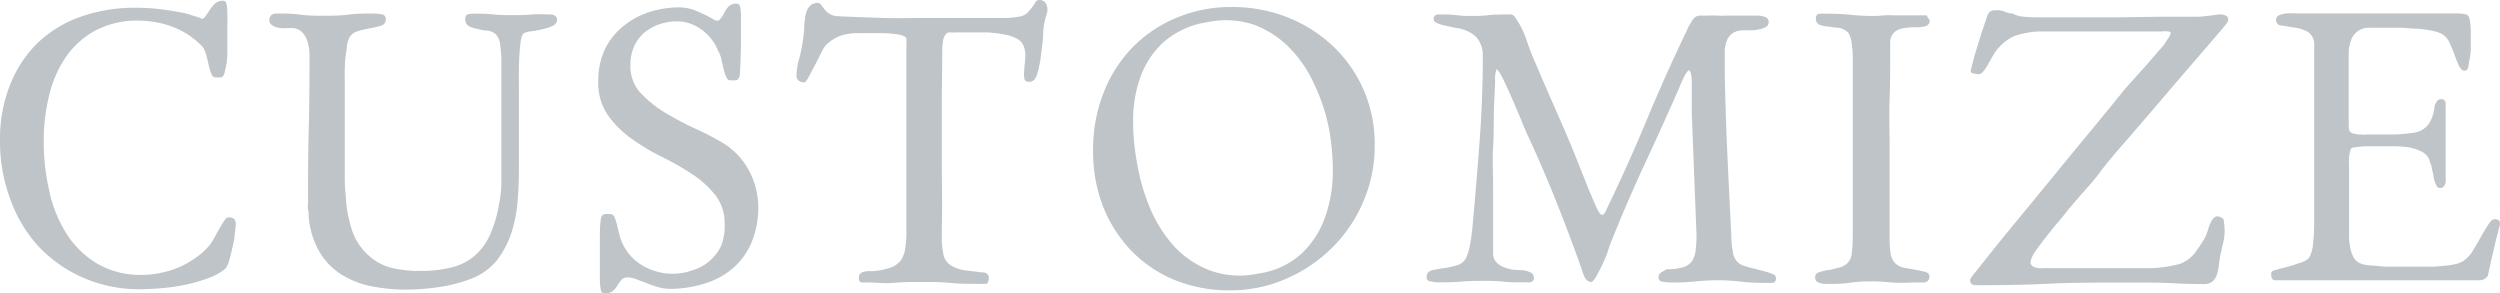 <svg xmlns="http://www.w3.org/2000/svg" width="203.55" height="23.88" viewBox="0 0 203.55 23.88"><defs><style>.cls-1{fill:#bfc4c8;}</style></defs><g id="レイヤー_2" data-name="レイヤー 2"><g id="レイアウト4"><path class="cls-1" d="M18.18.06q.21,0,.27.3a3.73,3.73,0,0,1,.06.72,8.71,8.71,0,0,1,0,.87c0,.3,0,.56,0,.78q0,.78,0,1.56T18.3,5.85a.77.77,0,0,1-.15.36.29.29,0,0,1-.21.09.78.78,0,0,1-.22,0l-.2,0q-.18,0-.3-.27A3.7,3.7,0,0,1,17,5.33c-.06-.25-.12-.52-.19-.79a2.63,2.63,0,0,0-.29-.7,6.48,6.48,0,0,0-2.35-1.61,7.91,7.91,0,0,0-2.87-.55,7.23,7.23,0,0,0-3.54.81,6.93,6.93,0,0,0-2.4,2.16A9.12,9.12,0,0,0,4,7.79a15,15,0,0,0-.44,3.7,17.82,17.82,0,0,0,.44,4A10.56,10.56,0,0,0,5.4,19a7.48,7.48,0,0,0,2.49,2.45,7,7,0,0,0,3.72.93,7.26,7.26,0,0,0,1.5-.17,7.34,7.34,0,0,0,1.51-.47A7.83,7.83,0,0,0,16,20.94a5.33,5.33,0,0,0,1.12-1.05c.1-.14.21-.33.35-.57s.26-.48.4-.72.27-.45.39-.63.23-.27.33-.27a.72.72,0,0,1,.47.12.59.59,0,0,1,.13.45,6.73,6.73,0,0,1-.08.78c0,.36-.11.74-.19,1.12s-.17.75-.27,1.07a1.66,1.66,0,0,1-.3.63,4.31,4.31,0,0,1-1.35.76,13.09,13.09,0,0,1-1.8.53,15.69,15.69,0,0,1-2,.3c-.68.06-1.28.09-1.82.09a11.32,11.32,0,0,1-4.75-1A11.1,11.1,0,0,1,3.08,20,11.26,11.26,0,0,1,.8,16.11,13.35,13.35,0,0,1,0,11.52,12,12,0,0,1,.83,6.88,9.84,9.84,0,0,1,3.1,3.46,9.82,9.82,0,0,1,6.6,1.35,13.35,13.35,0,0,1,11.07.63a17.28,17.28,0,0,1,2,.12c.67.08,1.34.19,2,.33a4.78,4.78,0,0,1,.56.17l.64.19c.14.12.26.11.36,0A5.13,5.13,0,0,0,17,.93a3.85,3.85,0,0,1,.45-.59A1,1,0,0,1,18.18.06Z"/><path class="cls-1" d="M45.36,1.59A.56.56,0,0,1,45,2.1a3.19,3.19,0,0,1-.84.28,8.61,8.61,0,0,1-.92.17,1.71,1.71,0,0,0-.58.15c-.14.08-.24.39-.3.94s-.1,1.2-.11,1.94,0,1.51,0,2.31,0,1.5,0,2.1,0,1.08,0,1.62,0,1.08,0,1.62c0,.88,0,1.8-.08,2.76a11.54,11.54,0,0,1-.46,2.74,7.56,7.56,0,0,1-1.17,2.36,5,5,0,0,1-2.22,1.62,12.2,12.2,0,0,1-2.61.67,18.48,18.48,0,0,1-2.64.2,14.36,14.36,0,0,1-2.91-.29,7.24,7.24,0,0,1-2.46-1A5.54,5.54,0,0,1,26,20.49a6.89,6.89,0,0,1-.87-2.88c0-.18,0-.36-.05-.54s0-.36,0-.54V15.42q0-2.55.06-5t.06-5c0-.28,0-.6,0-1a4,4,0,0,0-.15-1,1.92,1.92,0,0,0-.45-.8,1.19,1.19,0,0,0-.91-.33h-.33a2.76,2.76,0,0,1-.38,0,2.32,2.32,0,0,1-.45-.06A1,1,0,0,1,22.09,2a.38.38,0,0,1-.16-.33q0-.57.6-.57c.64,0,1.27,0,1.9.09s1.27.09,1.91.09,1.38,0,2.05-.09,1.36-.09,2.06-.09a3.77,3.77,0,0,1,.6.06.37.37,0,0,1,.36.39A.52.52,0,0,1,31,2.1a8.24,8.24,0,0,1-.91.21,8.72,8.72,0,0,0-1,.24,1.07,1.07,0,0,0-.7.63,2.59,2.59,0,0,0-.15.6c0,.26-.08.55-.11.87s-.05.65-.06,1,0,.66,0,1v5.52c0,.62,0,1.24,0,1.86s0,1.24.08,1.86a10.47,10.47,0,0,0,.58,3.06A4.85,4.85,0,0,0,30,20.79a4.26,4.26,0,0,0,1.82,1,9.4,9.4,0,0,0,2.34.27,10.47,10.47,0,0,0,2.62-.29,4.55,4.55,0,0,0,1.86-.94,4.88,4.88,0,0,0,1.25-1.7,10.29,10.29,0,0,0,.75-2.56,8.28,8.28,0,0,0,.18-1.74V8.37q0-.69,0-1.56t0-1.68a10.79,10.79,0,0,0-.09-1.46,1.45,1.45,0,0,0-.36-.88,1.28,1.28,0,0,0-.69-.3c-.28,0-.56-.08-.83-.14a2.43,2.43,0,0,1-.69-.23.63.63,0,0,1-.28-.59q0-.3.21-.36a1.63,1.63,0,0,1,.45-.06c.52,0,1,0,1.57.06s1.06.06,1.58.06,1.08,0,1.62-.05,1.08,0,1.62,0Q45.36,1.29,45.36,1.59Z"/><path class="cls-1" d="M49.17,23.88c-.14,0-.23-.13-.27-.38a5.61,5.61,0,0,1-.06-.88c0-.34,0-.69,0-1.05s0-.65,0-.87c0-.52,0-1,0-1.41s0-.89.08-1.41a.55.55,0,0,1,.13-.36.35.35,0,0,1,.23-.09.78.78,0,0,1,.22,0l.2,0a.37.37,0,0,1,.33.26,3.08,3.08,0,0,1,.21.63c.06.24.12.51.19.79a3.52,3.52,0,0,0,.26.72,4,4,0,0,0,1.68,1.82,4.85,4.85,0,0,0,2.37.64,4.71,4.71,0,0,0,1.66-.29A3.73,3.73,0,0,0,58.72,20,4.38,4.38,0,0,0,59,18.24a3.69,3.69,0,0,0-.77-2.37,8.07,8.07,0,0,0-1.9-1.71,23.31,23.31,0,0,0-2.48-1.41,16.35,16.35,0,0,1-2.47-1.49,7.91,7.91,0,0,1-1.91-1.92,4.59,4.59,0,0,1-.76-2.71,6,6,0,0,1,.52-2.57A5.5,5.5,0,0,1,50.7,2.17,6.46,6.46,0,0,1,52.81,1,8.09,8.09,0,0,1,55.38.6a3.67,3.67,0,0,1,1.41.33,10.11,10.11,0,0,1,1.32.66c.22.12.38.12.49,0a1.6,1.6,0,0,0,.32-.46,2.92,2.92,0,0,1,.37-.57A.84.84,0,0,1,60,.3q.21,0,.27.3a3.73,3.73,0,0,1,.06.72c0,.28,0,.57,0,.87s0,.56,0,.78q0,1.56-.09,3.12a.77.77,0,0,1-.15.36.29.29,0,0,1-.21.09,1,1,0,0,1-.24,0l-.21,0q-.18,0-.3-.27a3.55,3.55,0,0,1-.21-.65c-.06-.24-.12-.51-.18-.77a2.29,2.29,0,0,0-.27-.71,3.9,3.9,0,0,0-1.41-1.77,3.34,3.34,0,0,0-1.89-.63,4.61,4.61,0,0,0-1.49.24,3.7,3.7,0,0,0-1.23.69,3.15,3.15,0,0,0-.82,1.11,3.51,3.51,0,0,0-.3,1.47A3.23,3.23,0,0,0,52,7.39a9,9,0,0,0,2,1.69,26.39,26.39,0,0,0,2.53,1.36A20.36,20.36,0,0,1,59,11.73a5.82,5.82,0,0,1,2,2.19,6.42,6.42,0,0,1,.74,2.88,7.34,7.34,0,0,1-.53,2.89,5.65,5.65,0,0,1-1.47,2.09,6.36,6.36,0,0,1-2.25,1.27,9.57,9.57,0,0,1-2.86.47,3.69,3.69,0,0,1-1.07-.15c-.33-.1-.64-.21-.93-.32l-.81-.31a1.88,1.88,0,0,0-.7-.15.66.66,0,0,0-.53.2,3.1,3.1,0,0,0-.31.44,2,2,0,0,1-.36.45A1,1,0,0,1,49.17,23.88Z"/><path class="cls-1" d="M85.23,1.11a5.86,5.86,0,0,0-.29,1.51c0,.63-.11,1.25-.18,1.85A9.41,9.41,0,0,1,84.46,6c-.13.44-.34.66-.64.66s-.38-.1-.42-.28a2.45,2.45,0,0,1,0-.73c0-.28.06-.6.08-.94a2.2,2.2,0,0,0-.15-1,1.2,1.2,0,0,0-.59-.59,3.57,3.57,0,0,0-1-.32,12.09,12.09,0,0,0-1.28-.16c-.45,0-.87,0-1.27,0h-.81c-.24,0-.44,0-.6,0a2.42,2.42,0,0,1-.39,0A.39.39,0,0,0,77,2.8a1,1,0,0,0-.21.49,5.23,5.23,0,0,0-.07,1L76.68,8c0,1.76,0,3.52,0,5.28s.06,3.52,0,5.28c0,.32,0,.64,0,1a6.27,6.27,0,0,0,.11,1,1.41,1.41,0,0,0,.75,1.12,3.5,3.5,0,0,0,1.26.36l1.18.14c.35,0,.53.18.53.42s-.07.49-.21.51a4.54,4.54,0,0,1-.6,0c-.8,0-1.6,0-2.39-.08s-1.58-.07-2.38-.07-1.44,0-2.15.07S71.4,23,70.68,23l-.5,0c-.17,0-.25-.14-.25-.36a.45.45,0,0,1,.27-.47,1.8,1.8,0,0,1,.57-.1,1.79,1.79,0,0,0,.39,0,5.28,5.28,0,0,0,1.39-.3,1.75,1.75,0,0,0,.8-.58,2.2,2.2,0,0,0,.36-1,9.26,9.26,0,0,0,.09-1.41V4.29c0-.1,0-.29,0-.56a4.31,4.31,0,0,0,0-.55c0-.18-.27-.3-.69-.38a9.51,9.51,0,0,0-1.35-.1H69.84a4.62,4.62,0,0,0-1.34.19,3.26,3.26,0,0,0-1.24.77,2.7,2.7,0,0,0-.39.63c-.16.32-.33.66-.51,1s-.36.67-.53,1-.29.42-.37.42A.71.71,0,0,1,65,6.54a.55.55,0,0,1-.15-.45,5.39,5.39,0,0,1,.24-1.37,14.35,14.35,0,0,0,.39-2.41c0-.22,0-.45.06-.71a2.66,2.66,0,0,1,.13-.67A1.3,1.3,0,0,1,66,.43a.85.85,0,0,1,.6-.19.3.3,0,0,1,.25.15l.26.34a1.63,1.63,0,0,0,.4.38,1.39,1.39,0,0,0,.71.21c1.2.06,2.43.1,3.69.14s2.49,0,3.69,0c1,0,1.88,0,2.77,0s1.82,0,2.78,0c.3,0,.6,0,.91,0A7,7,0,0,0,83,1.35a1.19,1.19,0,0,0,.6-.27A3,3,0,0,0,84,.63a4.33,4.33,0,0,0,.3-.44A.35.35,0,0,1,84.57,0a.6.6,0,0,1,.64.39A1.05,1.05,0,0,1,85.23,1.11Z"/><path class="cls-1" d="M111.93,11.85a11.44,11.44,0,0,1-.92,4.54,11.57,11.57,0,0,1-2.52,3.75,12.14,12.14,0,0,1-3.76,2.55,11.24,11.24,0,0,1-4.62.95,11.77,11.77,0,0,1-4.49-.85A10.46,10.46,0,0,1,92.1,20.4a11.09,11.09,0,0,1-2.3-3.61A12.39,12.39,0,0,1,89,12.21a12.48,12.48,0,0,1,.84-4.62A11,11,0,0,1,92.17,3.9a10.78,10.78,0,0,1,3.59-2.44,11.41,11.41,0,0,1,4.53-.89,12.2,12.2,0,0,1,4.48.82,11.53,11.53,0,0,1,3.71,2.32A10.81,10.81,0,0,1,111,7.26,11.07,11.07,0,0,1,111.93,11.85Zm-3.72-1.35A15.33,15.33,0,0,0,107,6.84a10.39,10.39,0,0,0-2.06-3A7.86,7.86,0,0,0,102.06,2a7.31,7.31,0,0,0-3.78-.19,6.94,6.94,0,0,0-3.54,1.62,7.11,7.11,0,0,0-1.88,2.82,10.35,10.35,0,0,0-.6,3.46,18,18,0,0,0,.32,3.56,16.32,16.32,0,0,0,1,3.54A11,11,0,0,0,95.55,20a7.68,7.68,0,0,0,2.91,2,7.1,7.1,0,0,0,4,.27A6.47,6.47,0,0,0,106,20.62a7.45,7.45,0,0,0,1.89-2.94,11.17,11.17,0,0,0,.63-3.58A19.06,19.06,0,0,0,108.21,10.5Z"/><path class="cls-1" d="M144,1.83a.42.42,0,0,1-.24.38,2.12,2.12,0,0,1-.57.19,4.93,4.93,0,0,1-.66.07c-.22,0-.39,0-.51,0a1.64,1.64,0,0,0-.93.22,1.37,1.37,0,0,0-.48.59,2.6,2.6,0,0,0-.18.84q0,.48,0,1v.75q.06,3.42.21,6.66t.33,6.78q0,.54.12,1.2a1.33,1.33,0,0,0,.6,1,2.42,2.42,0,0,0,.51.19,7.32,7.32,0,0,0,.78.21l.81.21a4.33,4.33,0,0,1,.63.23.34.34,0,0,1,.18.33.32.32,0,0,1-.29.35,5.46,5.46,0,0,1-.58,0h-.3a15,15,0,0,1-1.76-.11,14.79,14.79,0,0,0-1.75-.1,18.14,18.14,0,0,0-1.94.1A18,18,0,0,1,136,23a4,4,0,0,1-.59-.06c-.25,0-.37-.16-.37-.36a.44.44,0,0,1,.24-.41l.42-.25a4.59,4.59,0,0,0,1.3-.15,1.37,1.37,0,0,0,.74-.48,1.86,1.86,0,0,0,.31-.86,9.3,9.3,0,0,0,.08-1.3l-.39-10c0-.52,0-1,0-1.41s0-.77,0-1q0-.9-.24-1a1.08,1.08,0,0,0-.26.31,4.66,4.66,0,0,0-.25.5c-.08.18-.16.35-.23.52s-.12.3-.16.38q-1.38,3.12-2.72,6t-2.62,6.06c-.1.24-.22.55-.36,1s-.3.76-.47,1.12-.33.67-.49.94-.3.41-.42.41-.39-.14-.51-.42a4.71,4.71,0,0,1-.24-.66q-1-2.82-2.09-5.55t-2.35-5.43c-.08-.18-.24-.55-.47-1.11s-.48-1.15-.75-1.77-.52-1.17-.76-1.65-.41-.72-.51-.72a2.47,2.47,0,0,0-.11.88c0,.59-.06,1.36-.09,2.3s0,2-.07,3.13,0,2.28,0,3.38,0,2.12,0,3.06,0,1.66,0,2.16a1.09,1.09,0,0,0,.25.78,1.74,1.74,0,0,0,.63.42,3.48,3.48,0,0,0,.83.21L124,22a2,2,0,0,1,.63.19.47.47,0,0,1,.26.44c0,.22-.13.34-.38.36l-.58,0c-.52,0-1,0-1.55-.06s-1-.06-1.54-.06-1.28,0-1.91.06-1.26.06-1.9.06a2.83,2.83,0,0,1-.53-.08c-.23,0-.34-.15-.34-.31a.54.54,0,0,1,.42-.59c.28-.06.6-.13,1-.18a7,7,0,0,0,1.08-.24,1.18,1.18,0,0,0,.78-.76,4.77,4.77,0,0,0,.27-1q.09-.54.15-1.05.33-3.54.6-7.14t.27-7.14A2.21,2.21,0,0,0,120.18,3a2.88,2.88,0,0,0-1.59-.72l-.45-.09-.62-.14a2.53,2.53,0,0,1-.55-.19q-.24-.12-.24-.3a.34.34,0,0,1,.33-.38c.22,0,.41,0,.57,0a7.54,7.54,0,0,1,1,.06,7.7,7.7,0,0,0,1,.06c.52,0,1,0,1.51-.06s1-.06,1.52-.06a2.18,2.18,0,0,1,.39,0,.45.45,0,0,1,.3.22,6.58,6.58,0,0,1,.9,1.75c.22.66.46,1.28.72,1.88.6,1.4,1.2,2.79,1.81,4.17S128,12,128.55,13.41l.48,1.2c.18.46.36.9.54,1.33s.34.8.49,1.1.28.45.38.45.19-.08.27-.24.15-.31.21-.45q1.71-3.54,3.21-7.16c1-2.4,2.07-4.79,3.21-7.15a4.48,4.48,0,0,1,.57-1,.7.7,0,0,1,.54-.22h.63a7.42,7.42,0,0,1,.79,0,6.49,6.49,0,0,0,.71,0q.66,0,1.29,0t1.29,0a1.61,1.61,0,0,1,.54.11A.4.4,0,0,1,144,1.83Z"/><path class="cls-1" d="M157.11,1.62a.46.46,0,0,1-.32.51,2.65,2.65,0,0,1-.73.09,5.14,5.14,0,0,0-1.26.12,1.19,1.19,0,0,0-.66.39,1.2,1.2,0,0,0-.24.66q0,.39,0,.93c0,1.26,0,2.51-.05,3.75s0,2.49,0,3.75v7.65a8.71,8.71,0,0,0,.07,1.08,1.46,1.46,0,0,0,.44.93,1.5,1.5,0,0,0,.73.33l.9.16c.29.06.55.11.77.17s.33.18.33.36a.45.45,0,0,1-.44.5c-.29,0-.58,0-.88,0A15.76,15.76,0,0,1,154,23a15.76,15.76,0,0,0-1.68-.09,11.35,11.35,0,0,0-1.62.1,11.25,11.25,0,0,1-1.62.11h-.42a1.71,1.71,0,0,1-.59-.11.43.43,0,0,1-.28-.46.4.4,0,0,1,.3-.38,6.4,6.4,0,0,1,.7-.18c.27,0,.56-.11.86-.18a1.56,1.56,0,0,0,.75-.37,1.23,1.23,0,0,0,.37-.85,10,10,0,0,0,.08-1.19v-.63l0-10.5c0-.52,0-1,0-1.53s0-1,0-1.5V4.62a7.52,7.52,0,0,0-.09-1.11,2,2,0,0,0-.27-.84,1.48,1.48,0,0,0-.78-.41c-.3,0-.59-.08-.87-.1a2.27,2.27,0,0,1-.71-.15.52.52,0,0,1-.28-.54.32.32,0,0,1,.28-.35,3.4,3.4,0,0,1,.53,0h.33a17.24,17.24,0,0,1,1.75.09,17.44,17.44,0,0,0,1.76.09,6.53,6.53,0,0,0,.87-.05,8.71,8.71,0,0,1,.87,0h2.61a.64.64,0,0,1,.12.21A.69.69,0,0,1,157.11,1.62Z"/><path class="cls-1" d="M162.36.84a2.72,2.72,0,0,1,.48,0l.27.07.28.11a2.15,2.15,0,0,0,.5.09,1.85,1.85,0,0,0,.81.24,9.26,9.26,0,0,0,1,.06h.57l3,0,3.37,0,3.39-.05,3,0a4.8,4.8,0,0,0,.75-.08c.3,0,.57-.08.82-.1a1.24,1.24,0,0,1,.63.09c.17.08.23.24.17.48a6.64,6.64,0,0,1-.51.65c-.34.41-.8.94-1.37,1.6l-1.95,2.26-2.25,2.63c-.77.9-1.54,1.8-2.31,2.68S171.58,13.21,171,14s-1.17,1.4-1.62,1.92L168.45,17c-.16.22-.41.52-.74.92s-.67.8-1,1.22-.66.84-.93,1.24a2.48,2.48,0,0,0-.46.94.39.39,0,0,0,.19.36,1.13,1.13,0,0,0,.47.15,3.57,3.57,0,0,0,.57,0h.54c.9,0,1.87,0,2.92,0h2.93c.7,0,1.46,0,2.28,0a10.08,10.08,0,0,0,2.28-.35,2.72,2.72,0,0,0,1.15-.82,13.52,13.52,0,0,0,.83-1.22,3.81,3.81,0,0,0,.3-.74,3.52,3.52,0,0,1,.28-.7.75.75,0,0,1,.39-.38.71.71,0,0,1,.59.23,5.54,5.54,0,0,1,.09,1,4.06,4.06,0,0,1-.14,1c-.09.36-.16.7-.22,1s-.08.49-.11.76a3.43,3.43,0,0,1-.16.75,1.29,1.29,0,0,1-.36.56,1.07,1.07,0,0,1-.72.21q-1.14,0-2.28-.06t-2.28-.06h-2.61c-1.82,0-3.72,0-5.69.1s-3.86.11-5.68.11q-.48,0-.48-.45a4.12,4.12,0,0,1,.49-.68l1.29-1.62c.53-.67,1.15-1.42,1.85-2.28l2.16-2.62,2.2-2.69c.73-.88,1.4-1.7,2-2.42l1.56-1.9.86-1.06q.21-.27.78-.9l1.17-1.3,1.11-1.28a4.46,4.46,0,0,0,.6-.81,1.13,1.13,0,0,0,.15-.23,1.34,1.34,0,0,0,.12-.25c0-.08,0-.14-.2-.17a2.88,2.88,0,0,0-.55,0h-.6l-.39,0h-3.9l-1.85,0-1.77,0c-.57,0-1.07,0-1.51,0a7.51,7.51,0,0,0-1.74.3,3.37,3.37,0,0,0-1.47,1,2.93,2.93,0,0,0-.45.6c-.14.24-.28.48-.41.72a3.79,3.79,0,0,1-.4.61.57.57,0,0,1-.39.26,1.52,1.52,0,0,1-.44-.08c-.19,0-.25-.15-.19-.31q.18-.78.42-1.56l.48-1.56c.16-.44.29-.84.4-1.18S162.08.84,162.36.84Z"/><path class="cls-1" d="M200.7,5.76c-.2,0-.36-.13-.48-.38a8.81,8.81,0,0,1-.36-.88c-.12-.34-.26-.67-.41-1a1.56,1.56,0,0,0-.64-.74A3.2,3.2,0,0,0,198,2.5a10.8,10.8,0,0,0-1.14-.16c-.42,0-.86-.06-1.31-.08H193a1.6,1.6,0,0,0-1.05.29,1.63,1.63,0,0,0-.53.73,3.48,3.48,0,0,0-.19,1c0,.38,0,.73,0,1.07,0,.68,0,1.36,0,2s0,1.36,0,2v.69a2.68,2.68,0,0,0,.06.63.64.64,0,0,0,.36.21,2.72,2.72,0,0,0,.52.07,2.62,2.62,0,0,0,.56,0h2.1a12.81,12.81,0,0,0,1.65-.14,1.8,1.8,0,0,0,1.29-.75,3,3,0,0,0,.45-1.47l.19-.35a.41.41,0,0,1,.35-.16.31.31,0,0,1,.36.3q0,.3,0,.63,0,.63,0,1.26t0,1.26c0,.42,0,.84,0,1.25s0,.82,0,1.24c0,.1,0,.22,0,.37a2.14,2.14,0,0,1,0,.44.7.7,0,0,1-.14.34.37.37,0,0,1-.31.14q-.21,0-.33-.27a3,3,0,0,1-.2-.62c0-.22-.09-.46-.13-.68a1.49,1.49,0,0,0-.15-.5,1.25,1.25,0,0,0-.62-.86,3.83,3.83,0,0,0-1.17-.39,8.11,8.11,0,0,0-1.41-.08H193c-.16,0-.33,0-.51,0l-.53.05-.37.06q-.18,0-.24.27a3.79,3.79,0,0,0-.09.54,4,4,0,0,0,0,.6c0,.2,0,.34,0,.42v4.74c0,.22,0,.47,0,.73a5.58,5.58,0,0,0,.09.81,3,3,0,0,0,.24.75,1.17,1.17,0,0,0,.5.53,2.84,2.84,0,0,0,.84.2c.4,0,.82.08,1.27.1l1.31,0c.42,0,.72,0,.9,0h.93l.87,0,.91-.08a6.24,6.24,0,0,0,.81-.13,2.11,2.11,0,0,0,.62-.24,2.66,2.66,0,0,0,.78-.84c.24-.38.46-.76.67-1.14s.41-.71.6-1,.37-.44.53-.44.37.08.4.24a.74.74,0,0,1-.07.48s0,.12-.06.3a2,2,0,0,1-.09.33c0,.06-.07.26-.15.61s-.17.73-.26,1.11-.2.91-.34,1.55a.84.84,0,0,1-.75.36H187.65l-.86,0c-.29,0-.58,0-.88,0s-.44,0-.66,0-.33-.18-.33-.48.12-.28.37-.36.55-.16.9-.24a7.79,7.79,0,0,0,1-.32A1.55,1.55,0,0,0,188,21a2.74,2.74,0,0,0,.33-1.17,16.09,16.09,0,0,0,.09-1.77c0-.66,0-1.32,0-2s0-1.25,0-1.75q0-2.43,0-4.83t0-4.83V3.84a1.39,1.39,0,0,0,0-.27,1.15,1.15,0,0,0-.56-1,3,3,0,0,0-1.08-.33l-1-.16c-.31,0-.46-.2-.46-.46a.39.39,0,0,1,.25-.38,2.39,2.39,0,0,1,.6-.15,5.93,5.93,0,0,1,.74,0h.66c.68,0,1.36,0,2,0s1.37,0,2.07,0c1.38,0,2.73,0,4.06,0s2.69,0,4.07,0H200a3.68,3.68,0,0,1,.66.06.43.43,0,0,1,.39.3,5.69,5.69,0,0,1,.12,1.11c0,.18,0,.4,0,.65s0,.55,0,.91A8,8,0,0,1,201,5.21C201,5.55,200.86,5.74,200.7,5.76Z"/></g></g></svg>